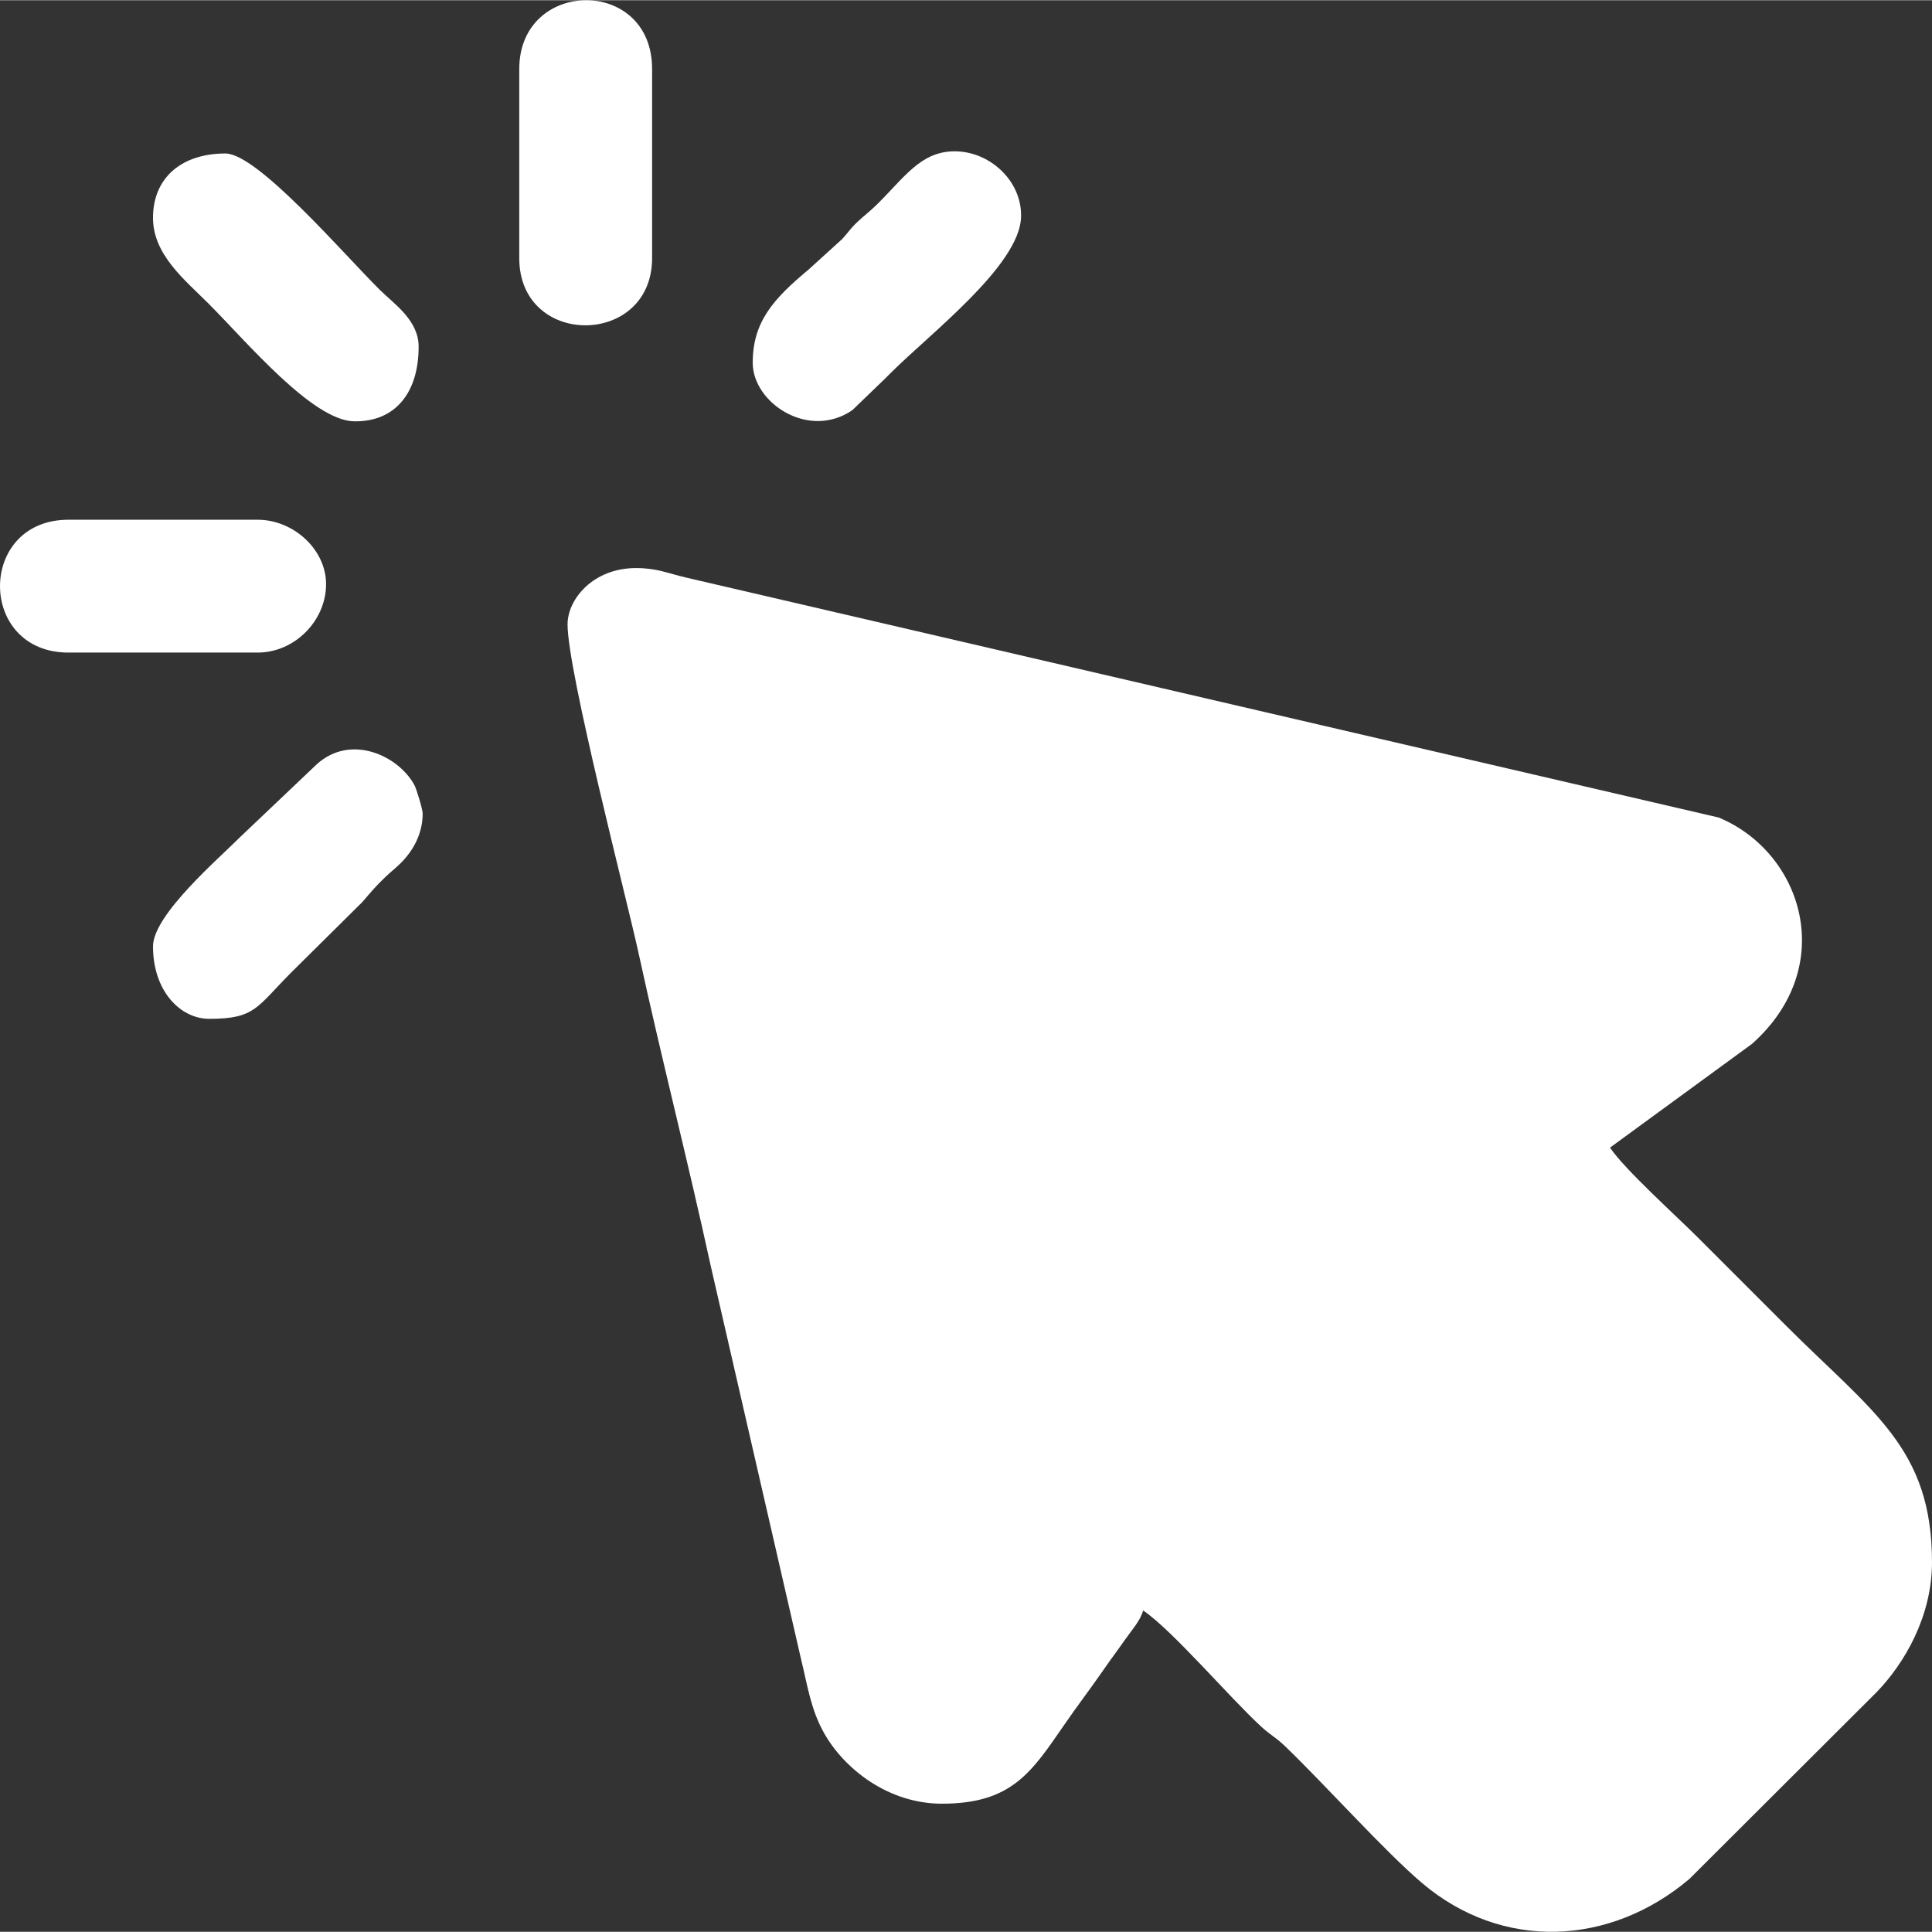 <?xml version="1.0" encoding="UTF-8"?>
<!DOCTYPE svg PUBLIC "-//W3C//DTD SVG 1.1//EN" "http://www.w3.org/Graphics/SVG/1.1/DTD/svg11.dtd">
<!-- Creator: CorelDRAW X7 -->
<svg xmlns="http://www.w3.org/2000/svg" xml:space="preserve" width="1500px" height="1500px" version="1.1" style="shape-rendering:geometricPrecision; text-rendering:geometricPrecision; image-rendering:optimizeQuality; fill-rule:evenodd; clip-rule:evenodd"
viewBox="0 0 52491 52479"
 xmlns:xlink="http://www.w3.org/1999/xlink">
 <rect x="0" y="0" width="52491" height="52479" fill="#333333" stroke="none"/>
 <defs>
  <style type="text/css">
   <![CDATA[
    .fil0 {fill:#ffffff}
   ]]>
  </style>
 </defs>
 <g id="Слой_x0020_1">
  <g id="_2701607566656">
   <path class="fil0" d="M43743 31174c393,587 1782,1838 2378,2433 829,829 1577,1578 2406,2406 2346,2347 3964,3321 3964,6425 0,1480 -754,2754 -1502,3528l-5091 5079c-2153,1822 -5080,1962 -7263,109 -1010,-857 -2602,-2639 -3720,-3716 -270,-259 -395,-297 -660,-543 -868,-802 -2415,-2621 -3197,-3145 -75,279 -316,541 -503,809 -213,306 -331,453 -547,766 -383,554 -708,972 -1093,1531 -886,1283 -1423,2143 -3325,2143 -1462,0 -2664,-953 -3208,-1932 -355,-639 -436,-1249 -620,-2004l-2451 -10671c-631,-2899 -1334,-5616 -1968,-8530 -314,-1440 -1923,-7625 -1923,-8903 0,-689 699,-1531 1859,-1531 578,0 857,143 1378,262l28039 6516c2286,949 3262,4057 901,6152l-3854 2816z"/>
   <path class="fil0" d="M17717 1868l0 5140c0,2418 -3609,2447 -3609,0l0 -5140c0,-2463 3609,-2518 3609,0z"/>
   <path class="fil0" d="M8859 15865c0,999 -859,1859 -1859,1859l-5139 0c-2481,0 -2481,-3609 0,-3609l5139 0c973,0 1859,807 1859,1750z"/>
   <path class="fil0" d="M11484 22098c0,536 -249,1006 -610,1359 -146,142 -249,217 -402,363 -271,257 -405,425 -629,683l-1923 1905c-946,947 -980,1267 -2232,1267 -793,0 -1531,-758 -1531,-1968 0,-864 1816,-2412 2378,-2981l2075 -1971c943,-846 2240,-207 2654,579 49,93 220,647 220,764z"/>
   <path class="fil0" d="M20451 9851c0,-1107 551,-1728 1515,-2531l917 -833c196,-215 206,-268 412,-463 171,-162 332,-280 520,-464 757,-745 1194,-1444 2102,-1455 968,-12 1861,807 1824,1796 -49,1309 -2470,3158 -3528,4213l-109 109c-16,16 -39,39 -55,55l-891 859c-1187,816 -2707,-197 -2707,-1286z"/>
   <path class="fil0" d="M11374 9413c0,1243 -627,2044 -1750,2028 -1134,-16 -2924,-2164 -3963,-3203 -639,-639 -1504,-1326 -1504,-2324 0,-1116 805,-1750 1968,-1750 871,0 3217,2735 4182,3693 400,398 1067,833 1067,1556z"/>
  </g>
 </g>
</svg>
